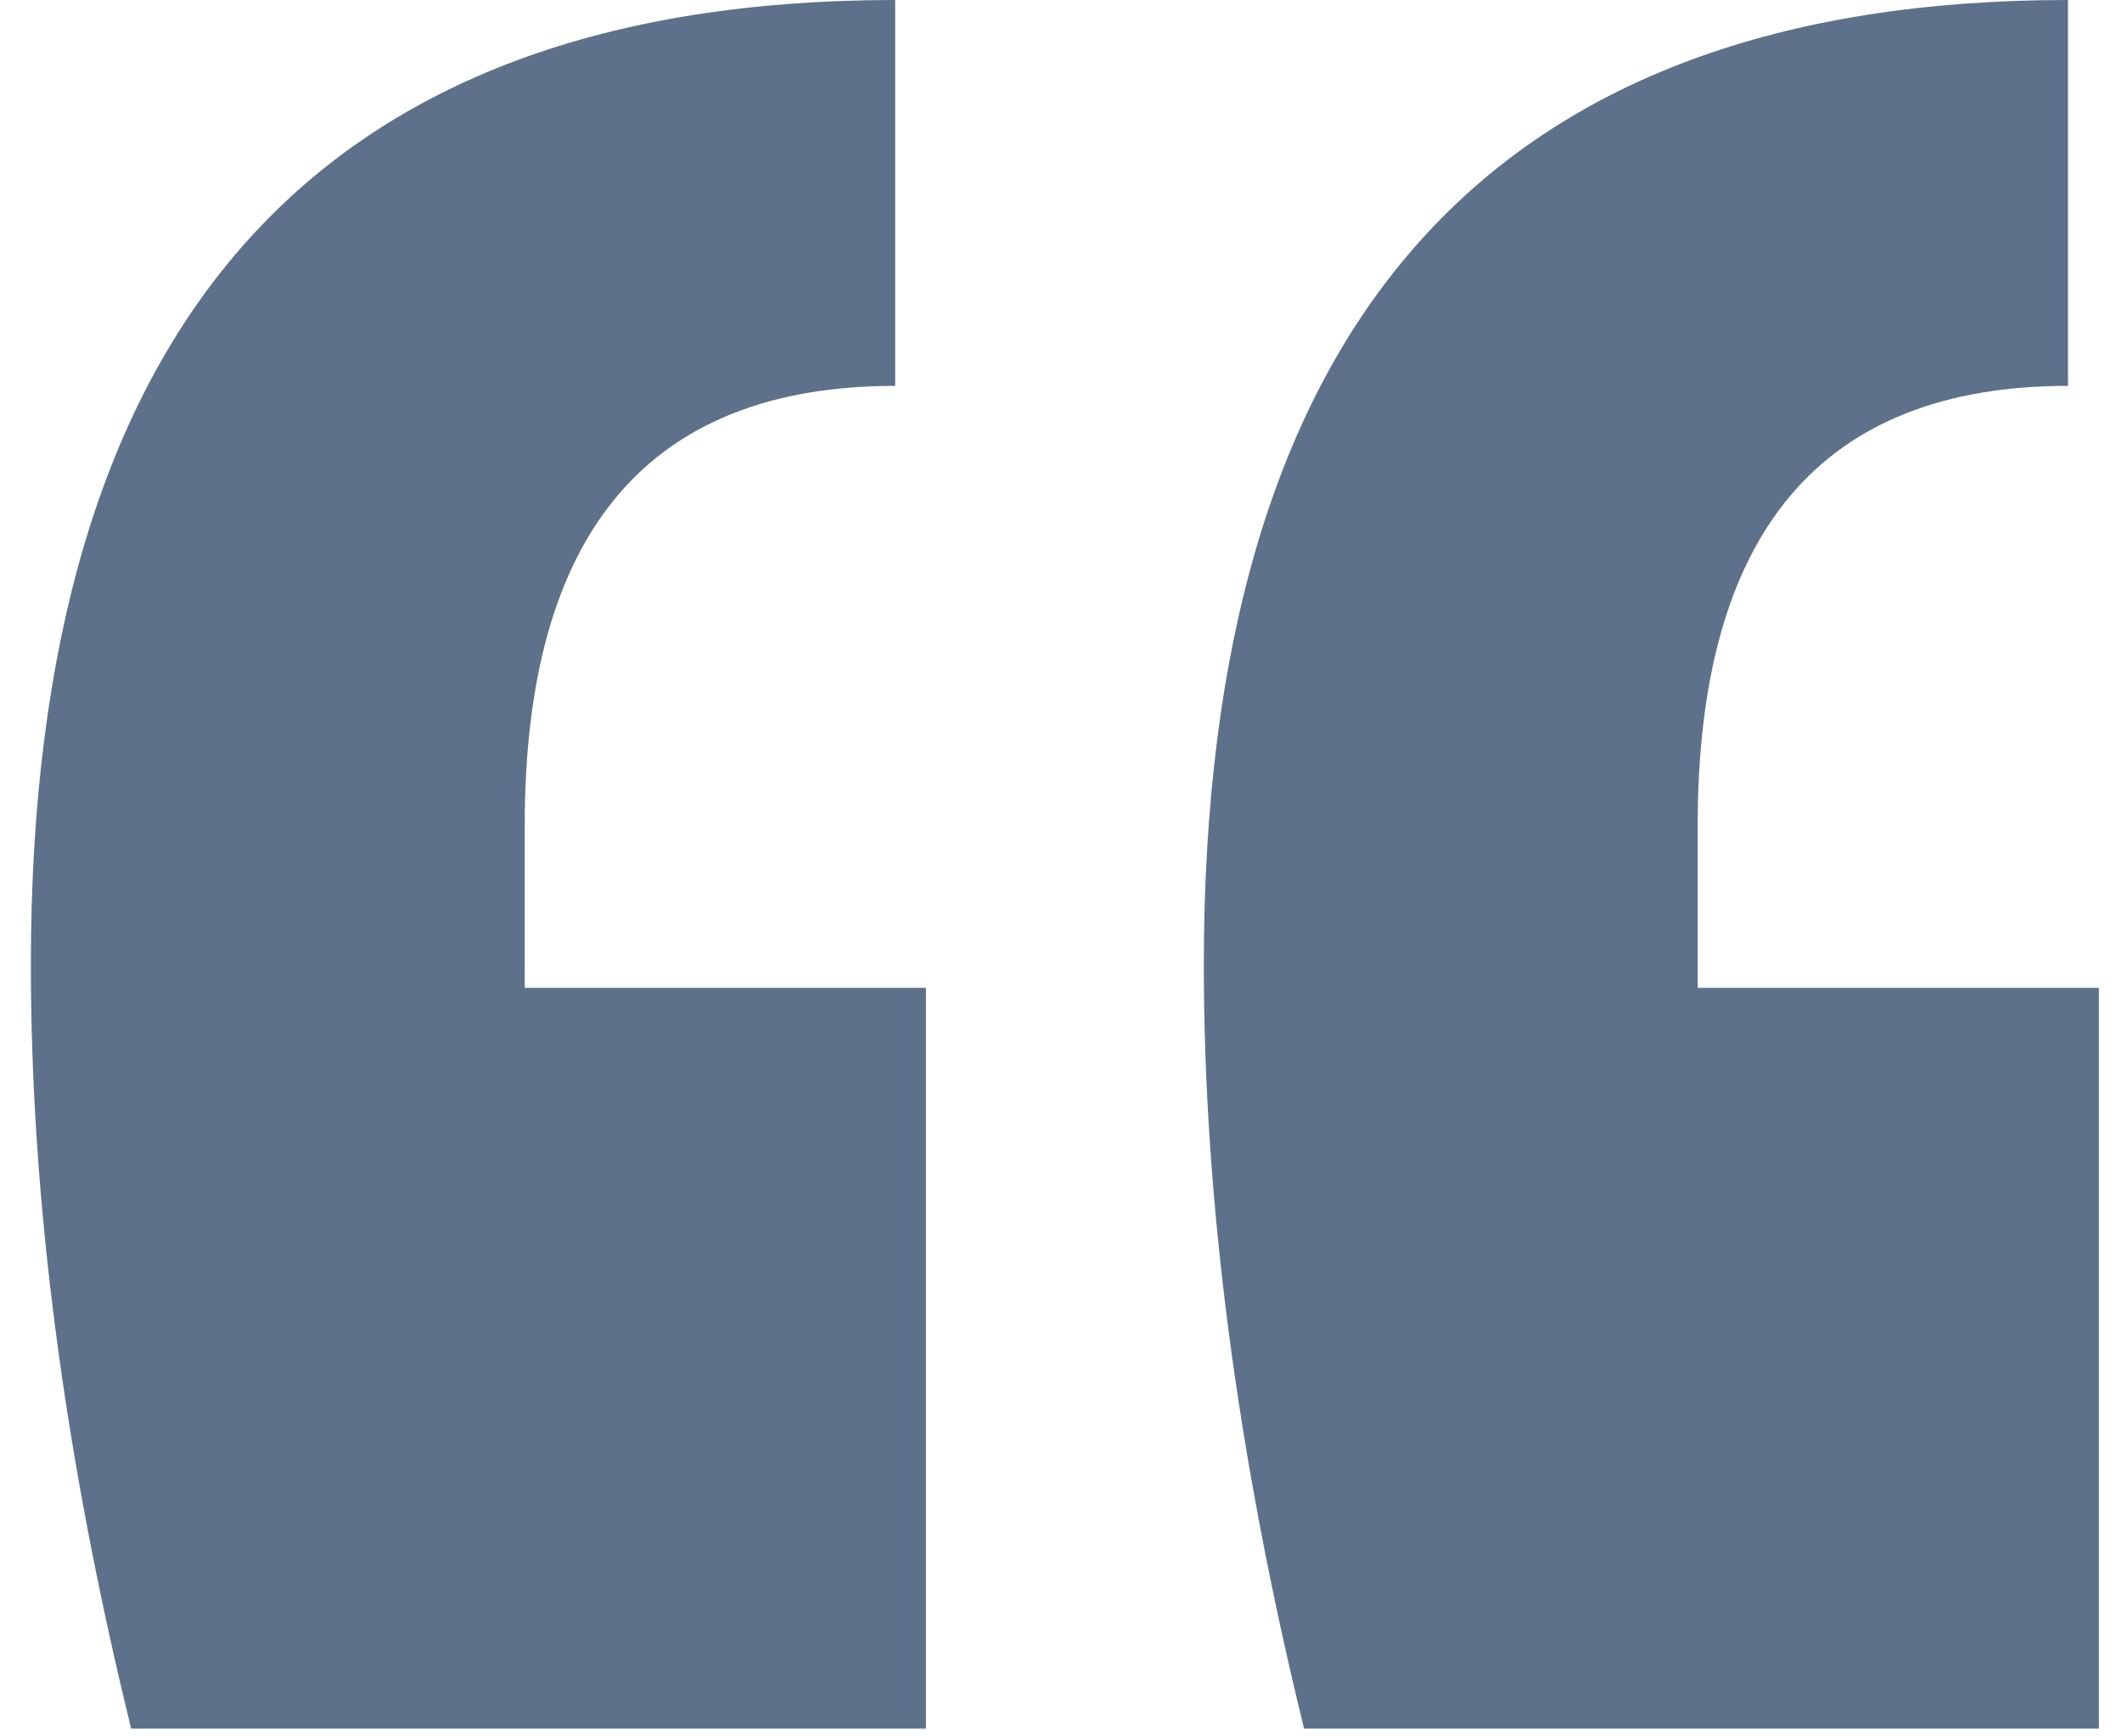 <svg width="33" height="27" viewBox="0 0 33 27" fill="none" xmlns="http://www.w3.org/2000/svg">
<path d="M32.641 26.88H20.28C19.241 22.64 18.721 18.68 18.721 15C18.721 5 23.201 0 32.16 0V6C28.32 6 26.401 8.28 26.401 12.84V15.36H32.641V26.88ZM14.4 26.88H2.04C1 22.64 0.48 18.68 0.48 15C0.48 5 4.96 0 13.921 0V6C10.081 6 8.16 8.28 8.16 12.84V15.36H14.4V26.88Z" fill="#5E718A"/>
</svg>
